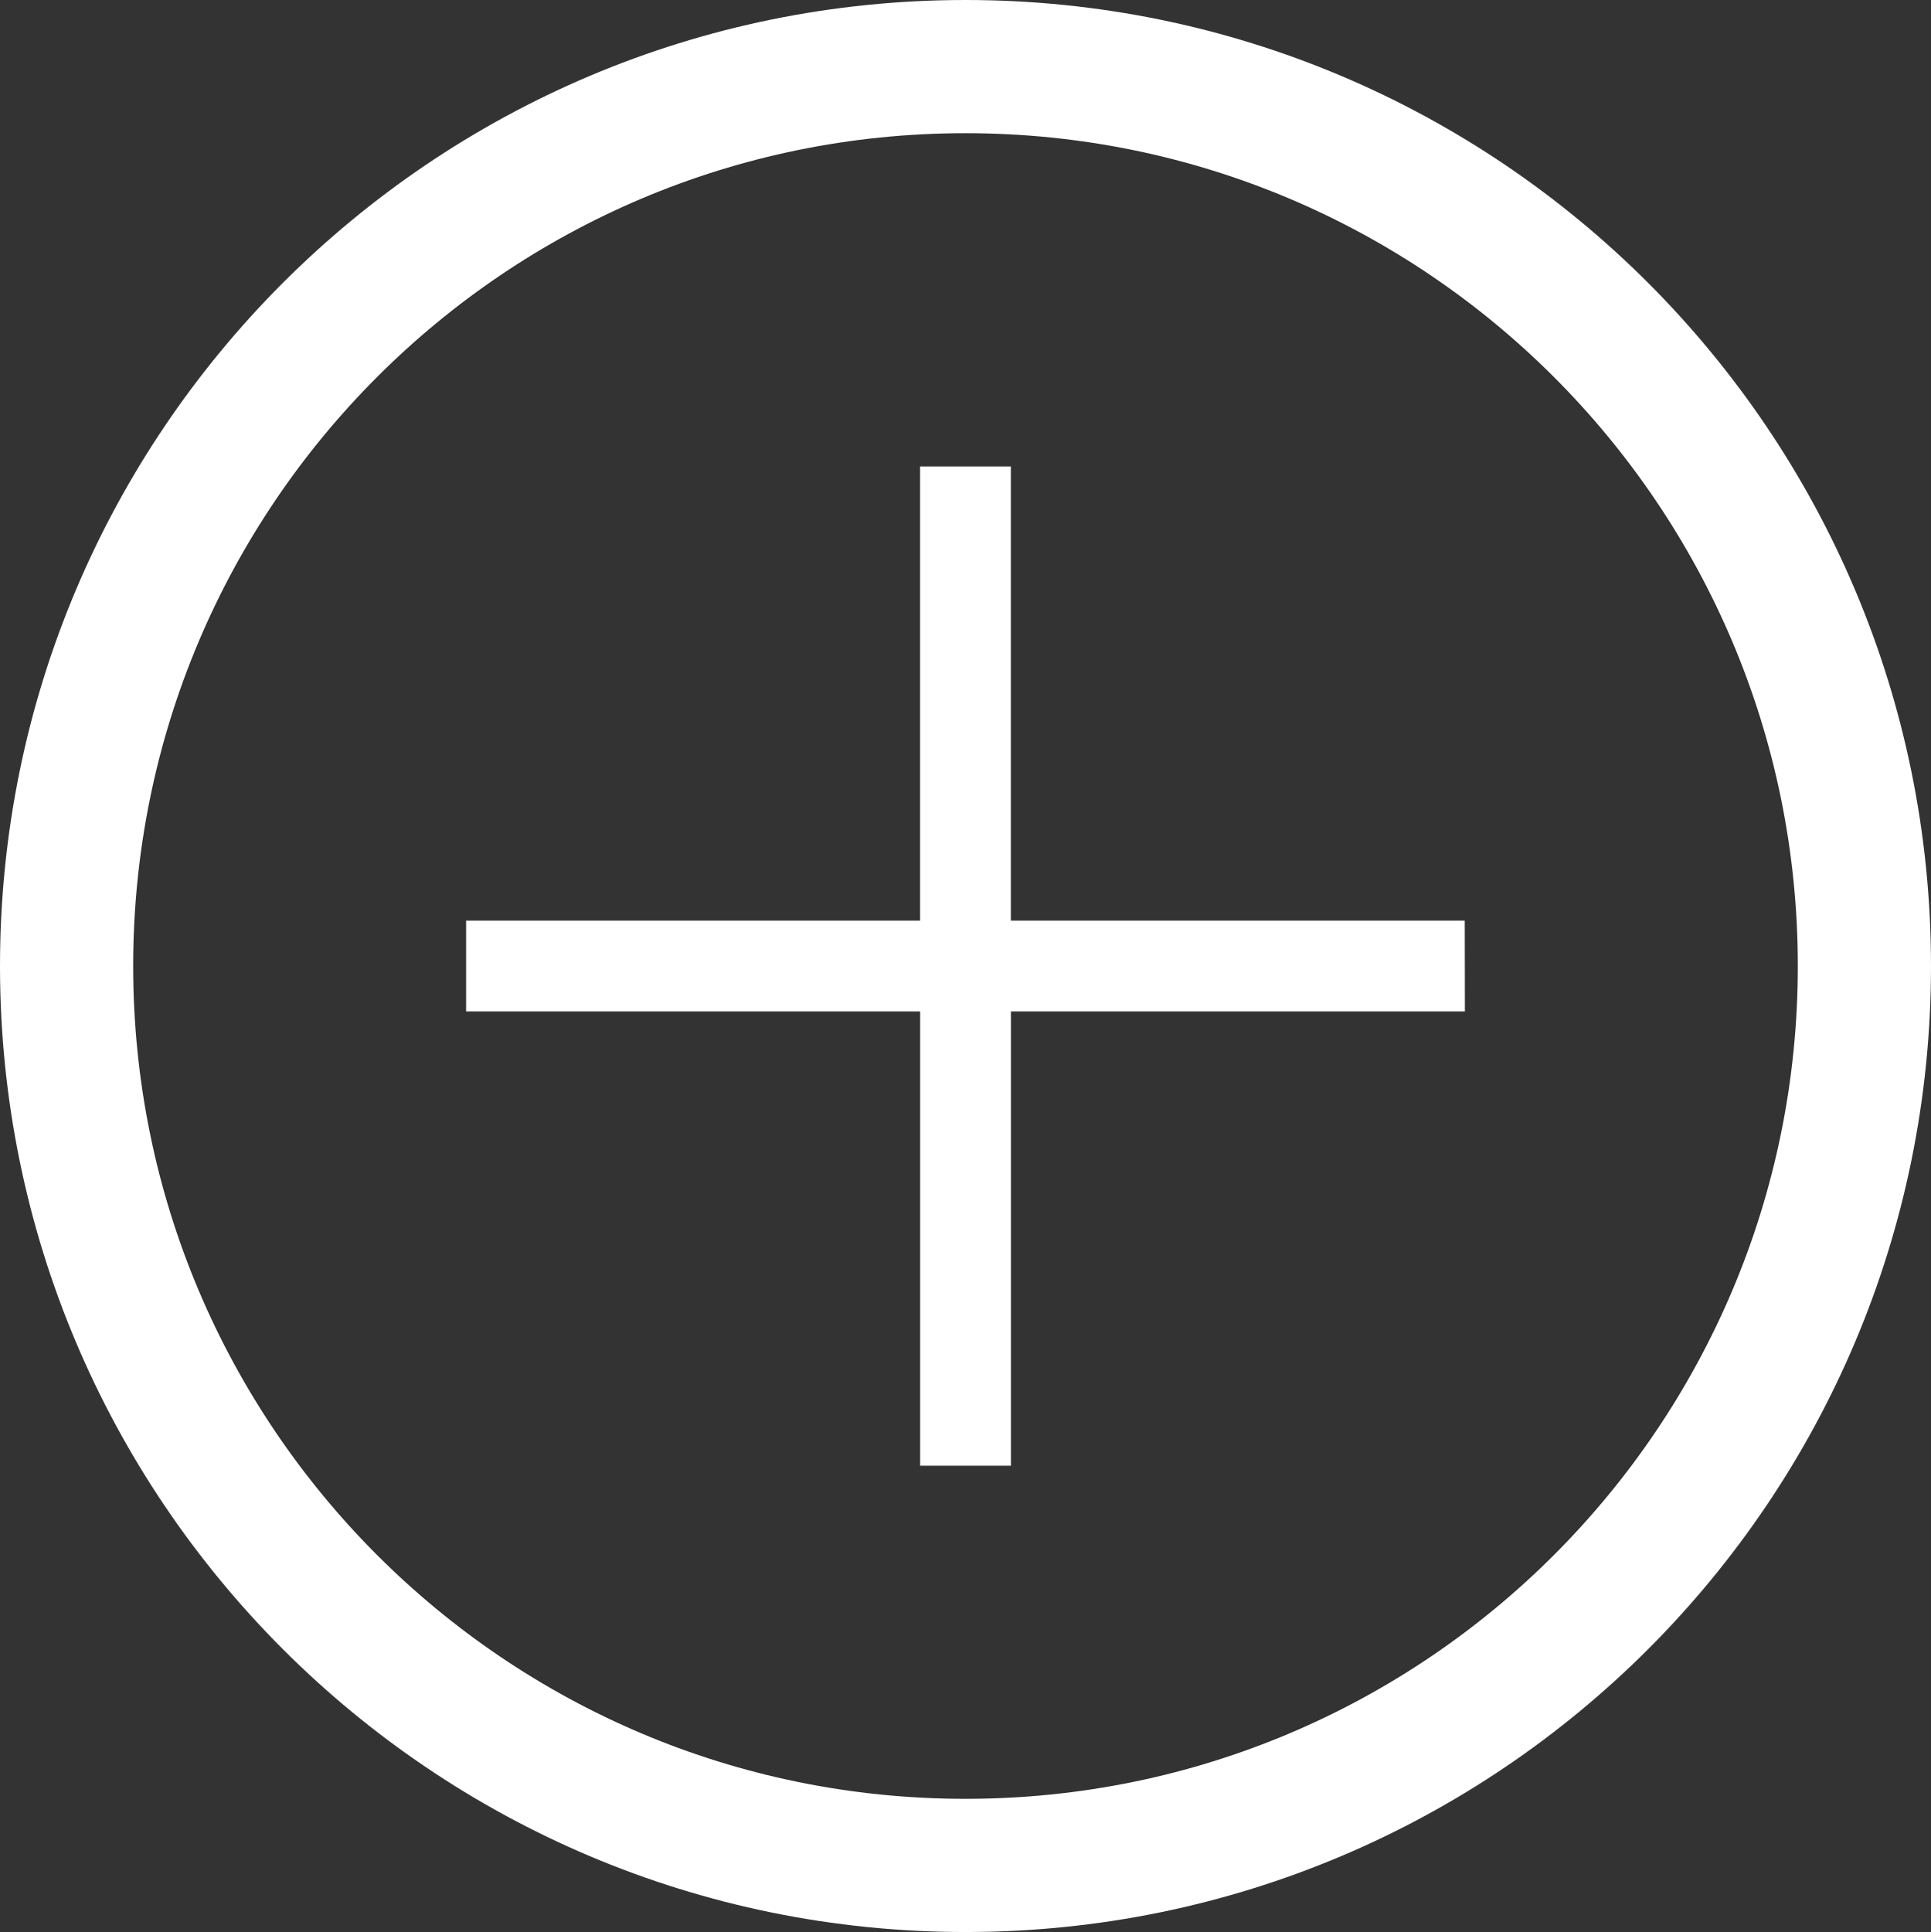<?xml version="1.0" encoding="utf-8"?>
<!-- Generator: Adobe Illustrator 16.0.4, SVG Export Plug-In . SVG Version: 6.00 Build 0)  -->
<!DOCTYPE svg PUBLIC "-//W3C//DTD SVG 1.1//EN" "http://www.w3.org/Graphics/SVG/1.1/DTD/svg11.dtd">
<svg version="1.1" id="Layer_1" xmlns="http://www.w3.org/2000/svg" xmlns:xlink="http://www.w3.org/1999/xlink" x="0px" y="0px"
	 width="29px" height="29.012px" viewBox="85.25 185.744 29 29.012" enable-background="new 85.25 185.744 29 29.012"
	 xml:space="preserve">
<rect x="85.25" y="185.744" width="29" height="29.012" fill="#333333" stroke="none"/>
<path fill="none" stroke="#FFFFFF" stroke-width="2" stroke-miterlimit="10" d="M99.75,186.744c7.456,0,13.5,6.047,13.5,13.506
	c0,7.46-6.044,13.506-13.5,13.506s-13.5-6.046-13.5-13.506C86.25,192.791,92.294,186.744,99.75,186.744z"/>
<path fill="#FFFFFF" d="M107.25,200.932h-6.818v6.822h-1.363v-6.822H92.25v-1.364h6.818v-6.82h1.363v6.82h6.817L107.25,200.932
	L107.25,200.932z"/>
</svg>
